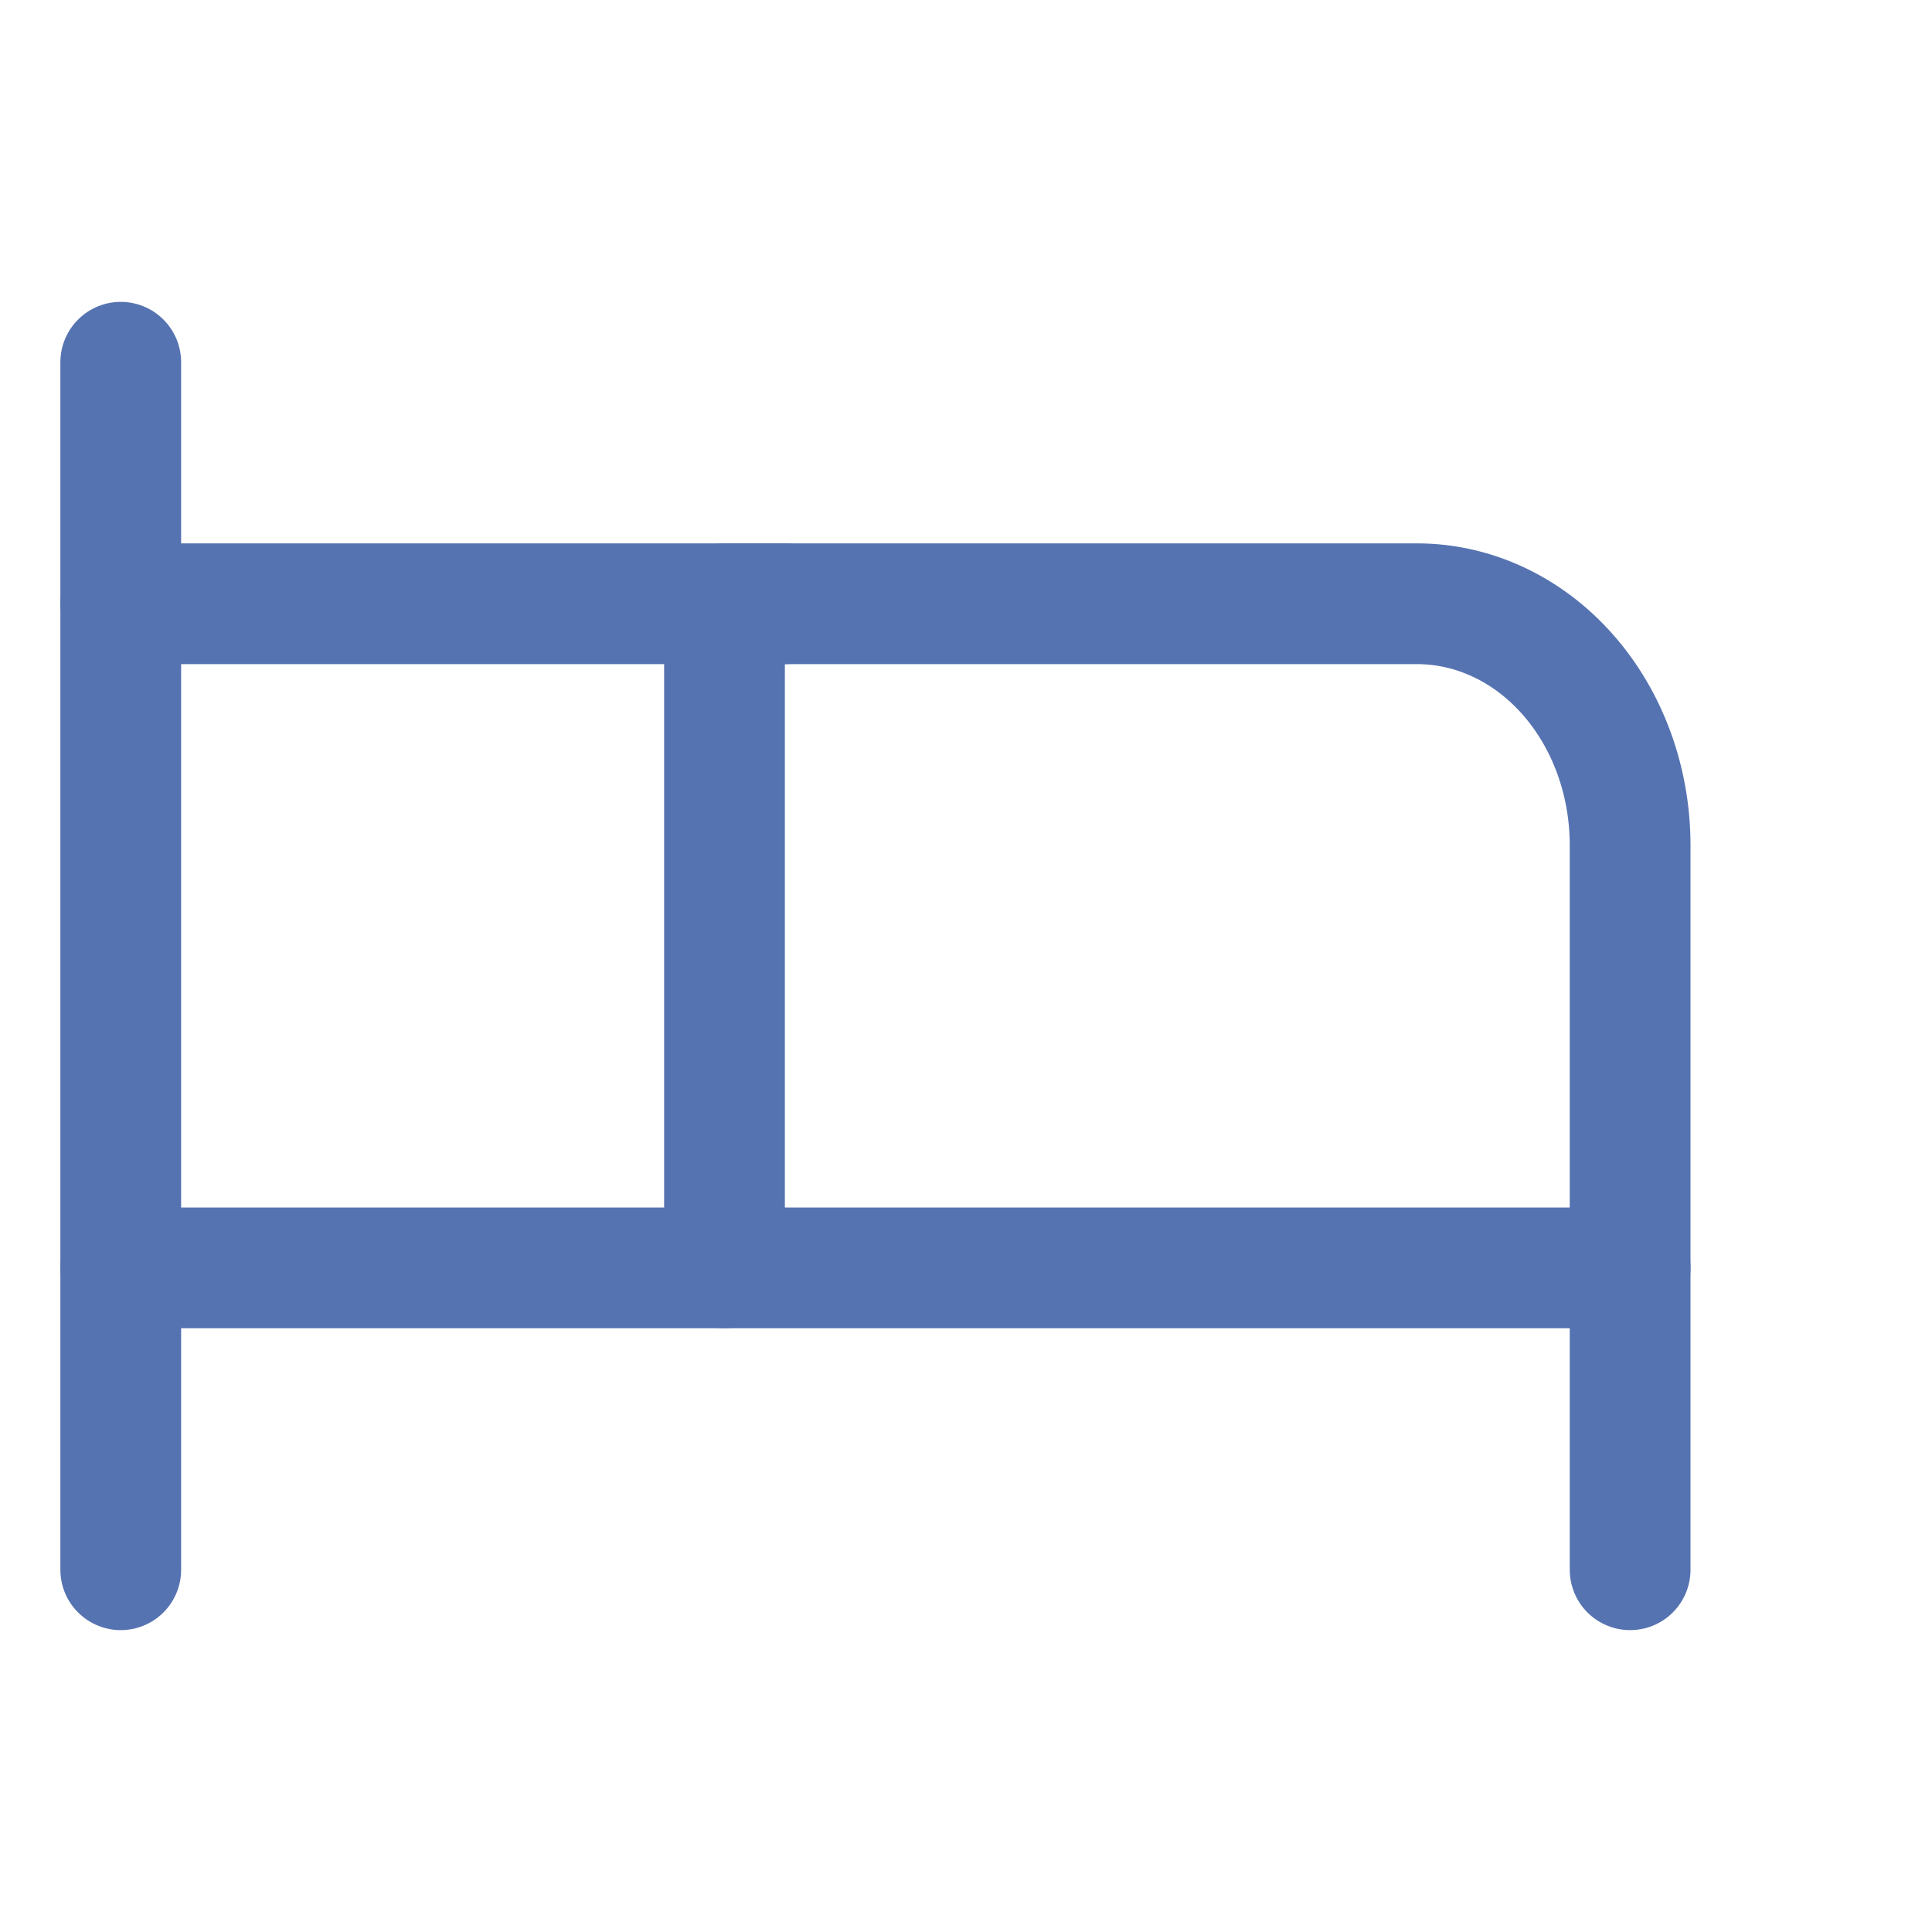 <svg width="20" height="20" viewBox="0 0 20 20" fill="none" xmlns="http://www.w3.org/2000/svg">
<path d="M7.5 13.125V6.25H14.669C15.254 6.25 15.815 6.513 16.229 6.982C16.643 7.451 16.875 8.087 16.875 8.75V13.125" stroke="#5673B1" stroke-width="1.25" stroke-linecap="round" stroke-linejoin="round"/>
<path d="M1.25 16.25V3.75" stroke="#5673B1" stroke-width="1.25" stroke-linecap="round" stroke-linejoin="round"/>
<path d="M1.25 13.125H16.875V16.25" stroke="#5673B1" stroke-width="1.25" stroke-linecap="round" stroke-linejoin="round"/>
<path d="M8.125 6.25H1.25" stroke="#5673B1" stroke-width="1.25" stroke-linecap="round" stroke-linejoin="round"/>
</svg>

